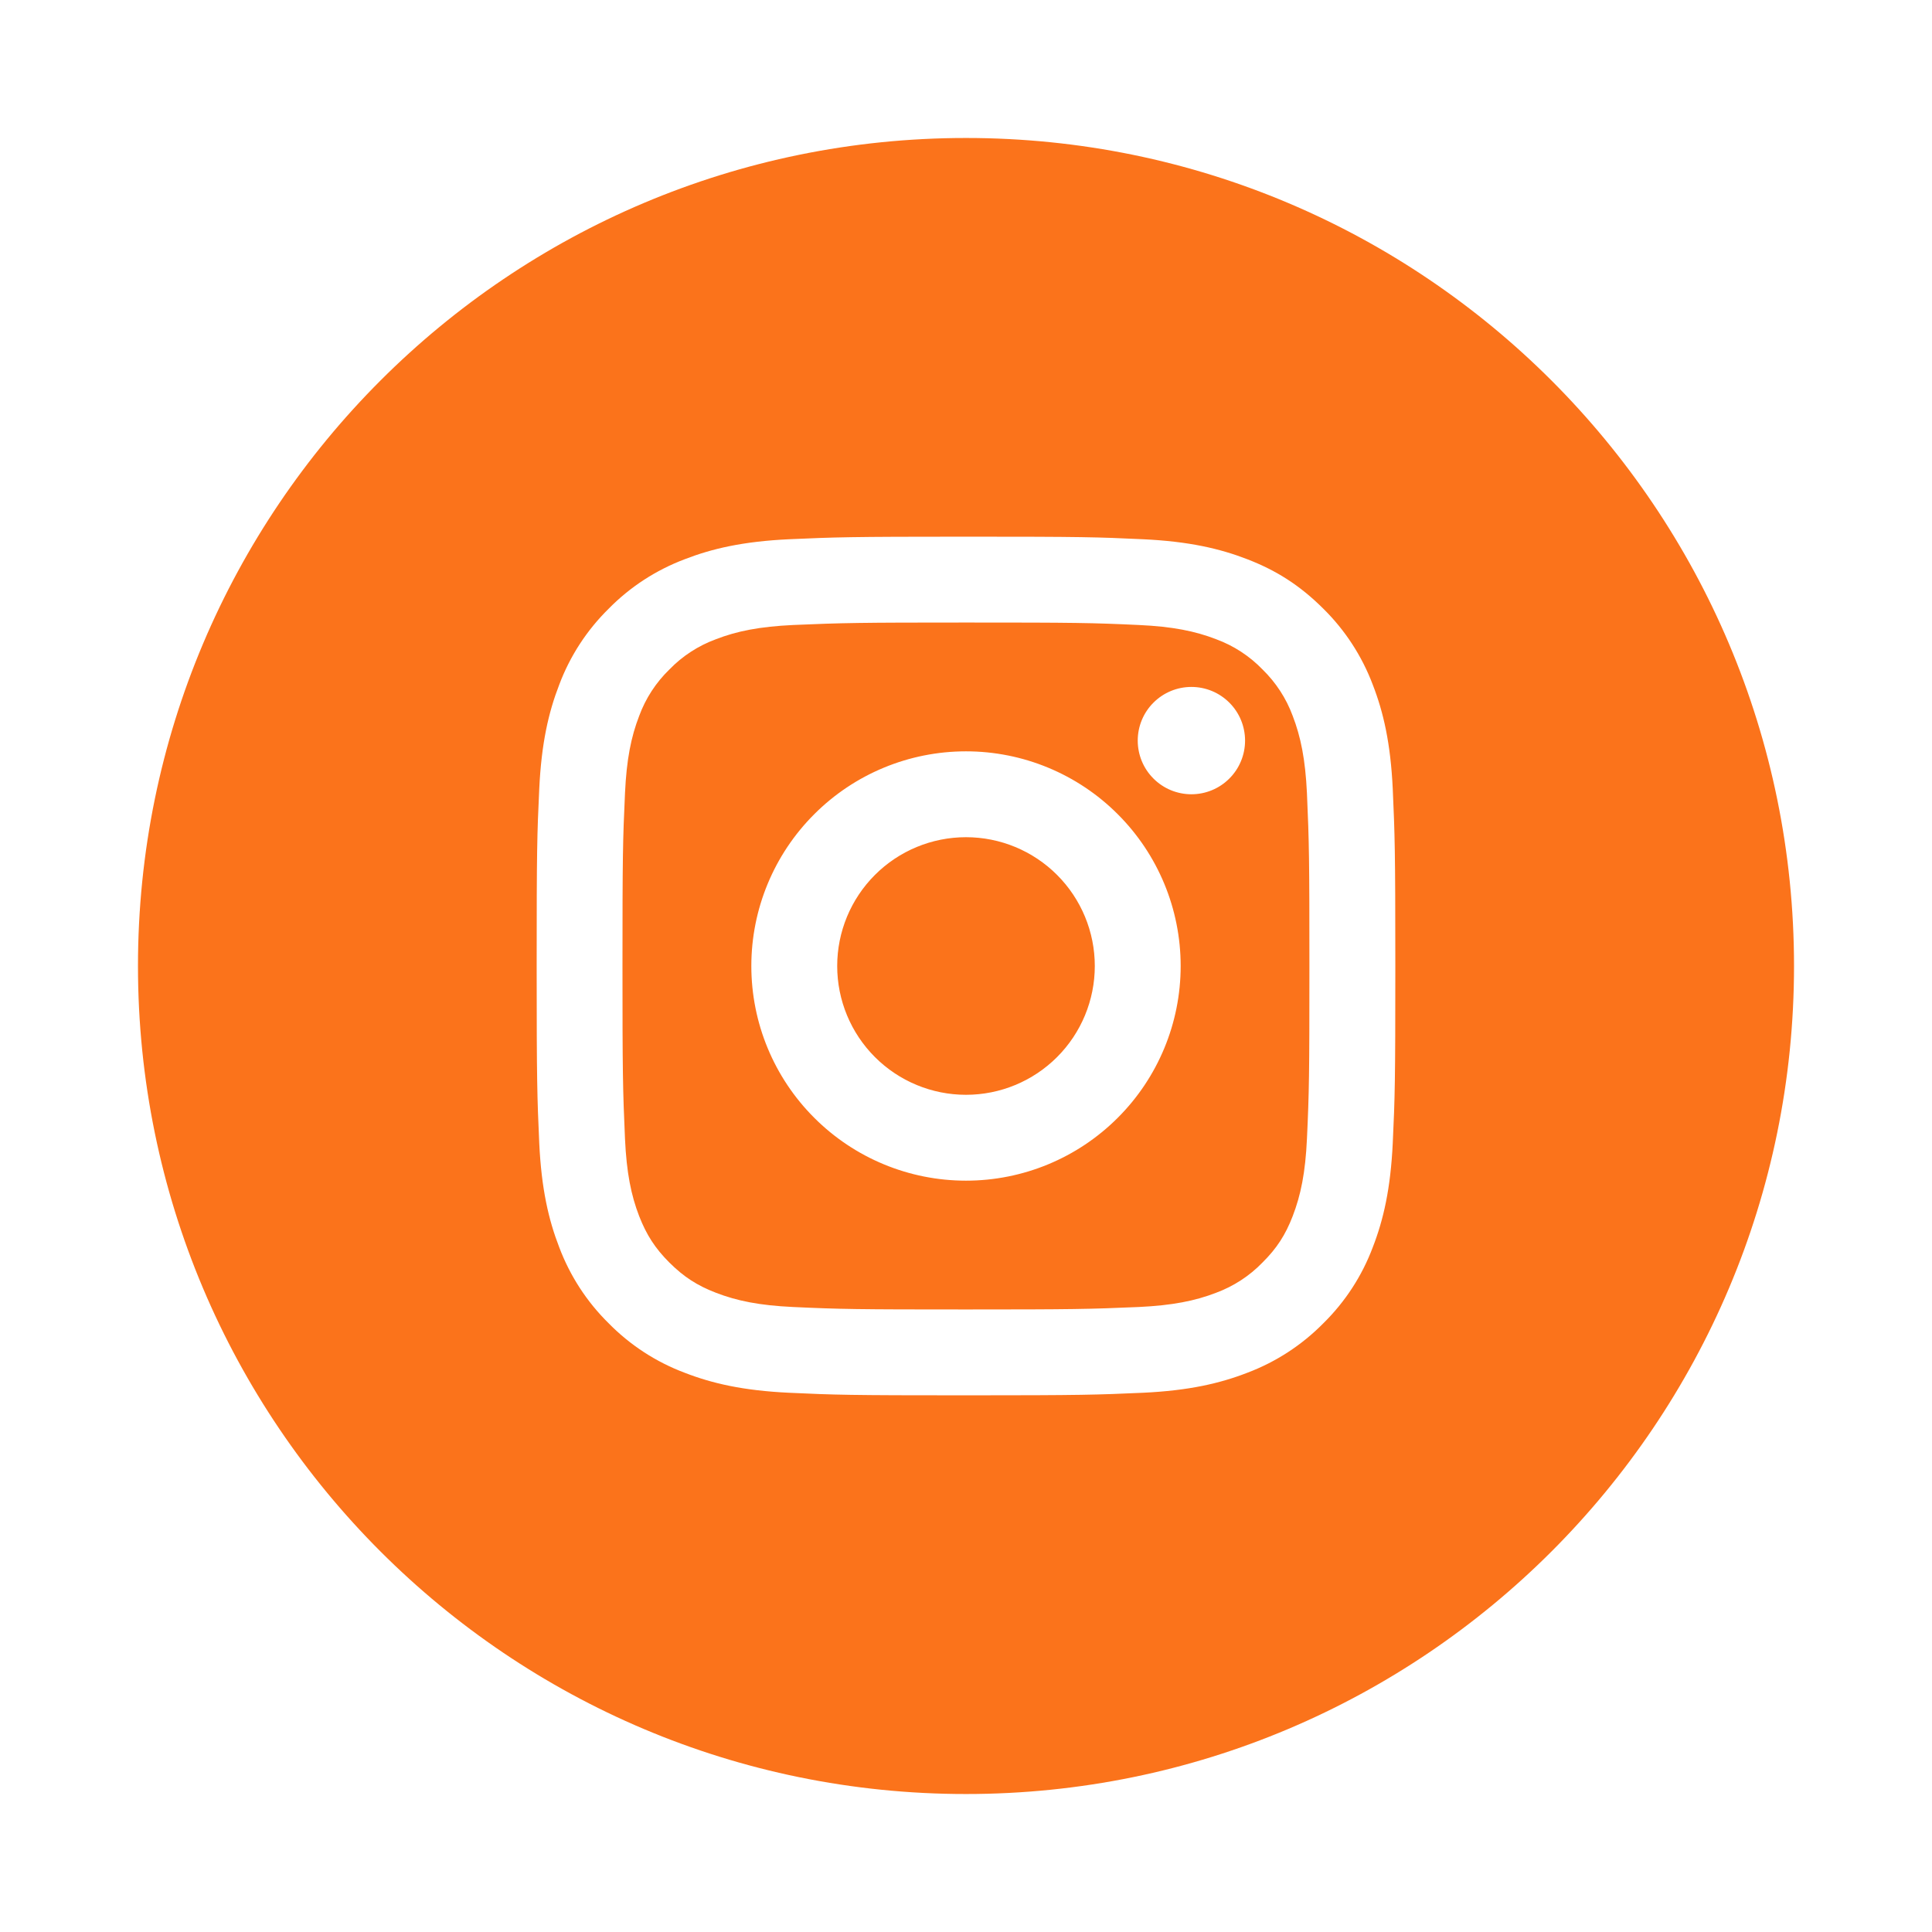 <svg width="36" height="36" viewBox="0 0 36 36" fill="none" xmlns="http://www.w3.org/2000/svg">
<g id="SM-Icon-Instagram">
<path id="Exclude" fill-rule="evenodd" clip-rule="evenodd" d="M18 33.429C26.521 33.429 33.429 26.521 33.429 18C33.429 9.479 26.521 2.571 18 2.571C9.479 2.571 2.571 9.479 2.571 18C2.571 26.521 9.479 33.429 18 33.429ZM16.303 16.303C16.753 15.853 17.363 15.6 18 15.6C18.637 15.6 19.247 15.853 19.697 16.303C20.147 16.753 20.4 17.363 20.4 18C20.4 18.637 20.147 19.247 19.697 19.697C19.247 20.147 18.637 20.4 18 20.4C17.363 20.4 16.753 20.147 16.303 19.697C15.853 19.247 15.6 18.637 15.6 18C15.6 17.363 15.853 16.753 16.303 16.303ZM20.828 15.172C20.078 14.421 19.061 14 18 14C16.939 14 15.922 14.421 15.172 15.172C14.421 15.922 14 16.939 14 18C14 19.061 14.421 20.078 15.172 20.828C15.922 21.579 16.939 22 18 22C19.061 22 20.078 21.579 20.828 20.828C21.579 20.078 22 19.061 22 18C22 16.939 21.579 15.922 20.828 15.172ZM22.907 14.507C23.095 14.32 23.2 14.065 23.2 13.8C23.2 13.535 23.095 13.28 22.907 13.093C22.72 12.905 22.465 12.8 22.2 12.8C21.935 12.8 21.68 12.905 21.493 13.093C21.305 13.28 21.2 13.535 21.2 13.8C21.2 14.065 21.305 14.32 21.493 14.507C21.68 14.695 21.935 14.8 22.2 14.8C22.465 14.8 22.72 14.695 22.907 14.507ZM14.777 11.646C15.698 11.606 16.021 11.6 18 11.6C20.032 11.6 20.34 11.605 21.222 11.646C21.848 11.675 22.269 11.759 22.661 11.911C22.988 12.031 23.283 12.224 23.525 12.474C23.774 12.717 23.967 13.012 24.087 13.338C24.238 13.729 24.323 14.151 24.353 14.777C24.394 15.698 24.399 16.021 24.399 18C24.399 20.03 24.394 20.34 24.353 21.222C24.324 21.848 24.239 22.269 24.087 22.662C23.954 23.007 23.794 23.258 23.524 23.526C23.282 23.776 22.986 23.968 22.66 24.089C22.269 24.24 21.848 24.324 21.222 24.354C20.302 24.394 19.979 24.4 17.999 24.4C15.968 24.4 15.659 24.395 14.776 24.354C14.152 24.325 13.731 24.24 13.336 24.087C12.992 23.954 12.742 23.794 12.472 23.525C12.206 23.259 12.046 23.009 11.91 22.661C11.759 22.271 11.675 21.85 11.646 21.223C11.605 20.302 11.599 19.98 11.599 18C11.599 15.969 11.605 15.66 11.646 14.777C11.675 14.15 11.759 13.73 11.911 13.338C12.031 13.012 12.224 12.716 12.474 12.474C12.716 12.224 13.012 12.032 13.338 11.912C13.729 11.76 14.15 11.676 14.777 11.646ZM21.298 10.048C20.445 10.008 20.174 10 18 10C15.826 10 15.555 10.01 14.702 10.048C13.85 10.088 13.27 10.222 12.76 10.42C12.226 10.621 11.742 10.935 11.342 11.342C10.935 11.742 10.62 12.226 10.42 12.76C10.222 13.27 10.088 13.85 10.048 14.702C10.008 15.555 10 15.826 10 18C10 20.174 10.01 20.445 10.048 21.298C10.088 22.15 10.222 22.73 10.42 23.24C10.621 23.774 10.935 24.258 11.342 24.658C11.742 25.065 12.226 25.38 12.76 25.58C13.27 25.778 13.85 25.912 14.702 25.952C15.555 25.992 15.826 26 18 26C20.174 26 20.445 25.99 21.298 25.952C22.15 25.912 22.73 25.778 23.24 25.58C23.774 25.379 24.258 25.064 24.658 24.658C25.065 24.258 25.38 23.774 25.58 23.24C25.778 22.73 25.912 22.15 25.952 21.298C25.992 20.445 26 20.174 26 18C26 15.826 25.99 15.555 25.952 14.702C25.912 13.85 25.778 13.27 25.58 12.76C25.379 12.226 25.064 11.742 24.658 11.342C24.213 10.898 23.768 10.623 23.24 10.42C22.73 10.222 22.15 10.088 21.298 10.048Z" fill="#FB731B"/>
</g>
</svg>

